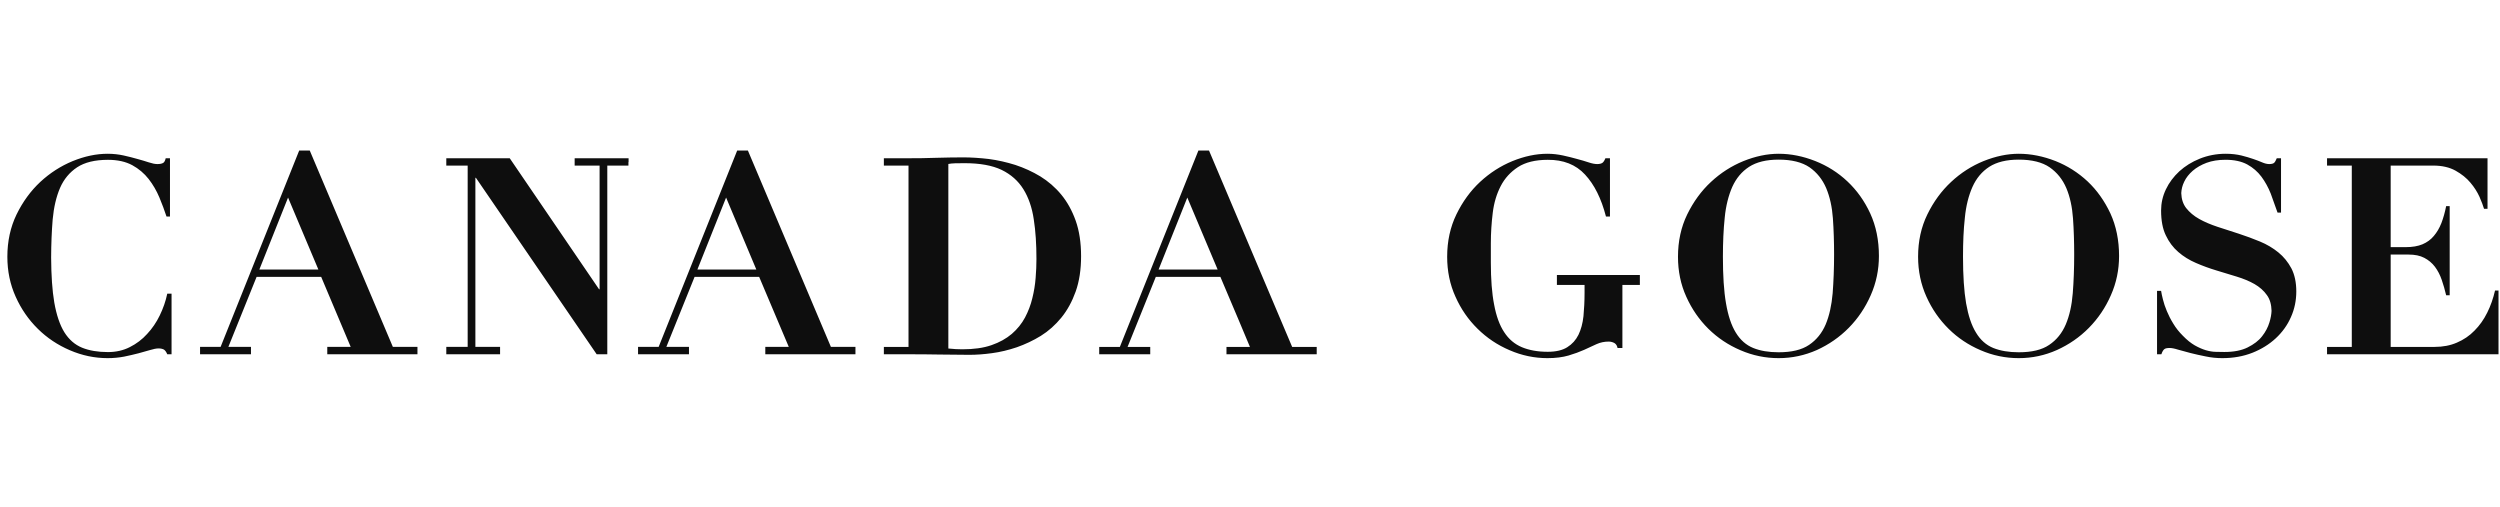 <svg width="222" height="45" viewBox="0 0 222 45" fill="none" xmlns="http://www.w3.org/2000/svg">
<path d="M14.853 26.078C14.714 26.751 14.486 27.392 14.185 28.013C13.886 28.628 13.514 29.179 13.061 29.66C12.626 30.142 12.115 30.528 11.527 30.823C10.953 31.118 10.297 31.265 9.587 31.265C8.696 31.265 7.931 31.135 7.288 30.875C6.646 30.61 6.122 30.155 5.712 29.5C5.311 28.85 5.015 27.969 4.82 26.859C4.639 25.801 4.55 24.47 4.541 22.878C4.546 21.651 4.592 20.523 4.677 19.487C4.778 18.403 4.994 17.475 5.332 16.686C5.67 15.909 6.181 15.298 6.849 14.856C7.517 14.418 8.429 14.192 9.587 14.192C10.445 14.192 11.16 14.353 11.747 14.669C12.326 14.986 12.808 15.398 13.197 15.892C13.585 16.391 13.902 16.937 14.152 17.531C14.401 18.125 14.608 18.689 14.786 19.227H15.094V14.053H14.714C14.663 14.283 14.583 14.426 14.469 14.478C14.363 14.535 14.198 14.569 13.974 14.569C13.767 14.569 13.514 14.517 13.213 14.418C12.905 14.318 12.567 14.214 12.195 14.114C11.823 14.006 11.422 13.906 10.978 13.806C10.547 13.711 10.069 13.654 9.562 13.654C8.544 13.654 7.512 13.876 6.456 14.305C5.404 14.739 4.444 15.354 3.582 16.152C2.728 16.95 2.023 17.913 1.473 19.04C0.928 20.163 0.653 21.417 0.653 22.8C0.653 24.071 0.898 25.259 1.393 26.352C1.883 27.445 2.538 28.39 3.358 29.197C4.17 30.003 5.129 30.64 6.202 31.1C7.288 31.569 8.404 31.803 9.562 31.803C10.069 31.803 10.564 31.755 11.02 31.668C11.477 31.577 11.899 31.473 12.296 31.373C12.681 31.269 13.032 31.17 13.328 31.083C13.632 30.992 13.877 30.94 14.071 30.94C14.291 30.94 14.46 30.983 14.57 31.052C14.676 31.126 14.773 31.265 14.853 31.46H15.234V26.078H14.853ZM78.487 14.704V14.053H80.676C81.487 14.053 82.299 14.045 83.106 14.014C83.917 13.993 84.729 13.975 85.536 13.975C86.25 13.975 87.011 14.027 87.801 14.118C88.596 14.223 89.378 14.4 90.164 14.647C90.937 14.903 91.681 15.242 92.378 15.662C93.071 16.091 93.701 16.629 94.238 17.28C94.774 17.93 95.201 18.702 95.522 19.6C95.839 20.497 96 21.547 96 22.752C96 23.945 95.839 24.986 95.522 25.883C95.201 26.781 94.779 27.553 94.246 28.208C93.714 28.858 93.109 29.4 92.425 29.825C91.74 30.246 91.03 30.576 90.295 30.836C89.551 31.087 88.82 31.265 88.097 31.36C87.379 31.46 86.707 31.508 86.081 31.508C85.181 31.508 84.281 31.499 83.376 31.482C82.481 31.465 81.585 31.46 80.676 31.46H78.487V30.805H80.676V14.704H78.487ZM85.451 31.018C86.466 31.018 87.324 30.901 88.046 30.649C88.761 30.402 89.356 30.068 89.851 29.648C90.341 29.223 90.73 28.741 91.022 28.195C91.309 27.653 91.529 27.08 91.672 26.477C91.82 25.879 91.918 25.285 91.964 24.682C92.015 24.079 92.036 23.52 92.036 22.995C92.036 21.703 91.964 20.532 91.799 19.483C91.647 18.442 91.338 17.544 90.878 16.803C90.417 16.061 89.771 15.489 88.942 15.085C88.106 14.687 87.015 14.491 85.659 14.491C85.35 14.491 85.071 14.491 84.822 14.5C84.572 14.509 84.37 14.526 84.213 14.561V30.948C84.665 30.996 85.075 31.018 85.451 31.018ZM138.253 24.418V25.302H140.709V26C140.709 26.755 140.671 27.445 140.612 28.078C140.544 28.715 140.392 29.266 140.168 29.73C139.935 30.198 139.61 30.558 139.175 30.831C138.756 31.1 138.169 31.239 137.438 31.239C136.55 31.239 135.789 31.1 135.143 30.831C134.496 30.558 133.976 30.12 133.571 29.496C133.161 28.88 132.865 28.06 132.679 27.054C132.48 26.044 132.387 24.791 132.387 23.312V21.599C132.387 20.688 132.447 19.786 132.556 18.897C132.662 18.013 132.903 17.219 133.262 16.525C133.617 15.836 134.129 15.272 134.796 14.838C135.46 14.409 136.343 14.192 137.438 14.192C138.82 14.179 139.931 14.613 140.751 15.502C141.579 16.391 142.196 17.631 142.61 19.227H142.965V14.053H142.56C142.484 14.248 142.395 14.383 142.306 14.452C142.209 14.526 142.044 14.569 141.829 14.569C141.617 14.569 141.364 14.517 141.064 14.418C140.764 14.318 140.417 14.214 140.033 14.114C139.656 14.006 139.246 13.906 138.794 13.806C138.35 13.711 137.898 13.654 137.412 13.654C136.398 13.654 135.363 13.876 134.306 14.305C133.25 14.739 132.294 15.354 131.432 16.152C130.574 16.95 129.877 17.913 129.328 19.04C128.782 20.163 128.508 21.417 128.508 22.8C128.508 24.071 128.749 25.259 129.247 26.352C129.733 27.445 130.388 28.39 131.212 29.197C132.028 30.003 132.975 30.64 134.057 31.1C135.134 31.569 136.259 31.803 137.412 31.803C138.148 31.803 138.769 31.72 139.289 31.569C139.804 31.417 140.261 31.248 140.662 31.07C141.051 30.892 141.423 30.723 141.765 30.562C142.108 30.406 142.471 30.333 142.851 30.333C143.037 30.333 143.211 30.38 143.367 30.467C143.515 30.558 143.599 30.706 143.637 30.901H144.069V25.302H145.62V24.418H138.253ZM149.825 19.04C150.378 17.913 151.076 16.95 151.938 16.152C152.796 15.354 153.755 14.739 154.816 14.305C155.881 13.876 156.925 13.654 157.943 13.654C159.038 13.654 160.115 13.876 161.185 14.296C162.262 14.721 163.217 15.324 164.046 16.105C164.882 16.889 165.563 17.839 166.078 18.954C166.59 20.072 166.848 21.33 166.848 22.731C166.848 23.954 166.607 25.116 166.121 26.217C165.639 27.314 164.988 28.282 164.168 29.114C163.353 29.942 162.402 30.597 161.337 31.083C160.259 31.56 159.126 31.803 157.943 31.803C156.768 31.803 155.636 31.569 154.554 31.1C153.476 30.64 152.521 30.003 151.705 29.197C150.89 28.39 150.234 27.445 149.744 26.352C149.246 25.259 149.005 24.071 149.005 22.8C149.005 21.417 149.279 20.163 149.825 19.04ZM153.269 26.937C153.455 28.03 153.746 28.902 154.144 29.543C154.545 30.198 155.057 30.645 155.686 30.901C156.316 31.157 157.064 31.282 157.943 31.282C159.084 31.282 159.993 31.07 160.644 30.628C161.299 30.189 161.793 29.578 162.123 28.802C162.444 28.03 162.647 27.115 162.74 26.044C162.82 24.986 162.867 23.837 162.867 22.592C162.867 21.473 162.833 20.406 162.761 19.387C162.689 18.377 162.49 17.475 162.165 16.703C161.835 15.931 161.341 15.315 160.686 14.856C160.022 14.405 159.105 14.175 157.943 14.175C156.844 14.175 155.978 14.392 155.323 14.812C154.668 15.237 154.173 15.831 153.827 16.595C153.489 17.366 153.256 18.273 153.155 19.331C153.045 20.38 152.994 21.538 152.994 22.8C152.994 24.465 153.079 25.844 153.269 26.937ZM171.15 19.04C171.699 17.913 172.405 16.95 173.263 16.152C174.117 15.354 175.076 14.739 176.137 14.305C177.206 13.876 178.25 13.654 179.264 13.654C180.359 13.654 181.436 13.876 182.518 14.296C183.587 14.721 184.538 15.324 185.375 16.105C186.208 16.889 186.88 17.839 187.404 18.954C187.915 20.072 188.173 21.33 188.173 22.731C188.173 23.954 187.936 25.116 187.446 26.217C186.968 27.314 186.313 28.282 185.493 29.114C184.678 29.942 183.727 30.597 182.653 31.083C181.584 31.56 180.452 31.803 179.264 31.803C178.089 31.803 176.957 31.569 175.879 31.1C174.801 30.64 173.846 30.003 173.035 29.197C172.219 28.39 171.56 27.445 171.07 26.352C170.575 25.259 170.326 24.071 170.326 22.8C170.326 21.417 170.6 20.163 171.15 19.04ZM174.59 26.937C174.784 28.03 175.072 28.902 175.473 29.543C175.866 30.198 176.378 30.645 177.003 30.901C177.641 31.157 178.398 31.282 179.264 31.282C180.414 31.282 181.322 31.07 181.965 30.628C182.624 30.189 183.114 29.578 183.444 28.802C183.769 28.03 183.976 27.115 184.061 26.044C184.145 24.986 184.188 23.837 184.188 22.592C184.188 21.473 184.154 20.406 184.082 19.387C184.01 18.377 183.816 17.475 183.49 16.703C183.161 15.931 182.666 15.315 182.007 14.856C181.348 14.405 180.431 14.175 179.264 14.175C178.174 14.175 177.303 14.392 176.648 14.812C175.993 15.237 175.499 15.831 175.156 16.595C174.814 17.366 174.581 18.273 174.48 19.331C174.362 20.38 174.315 21.538 174.315 22.8C174.315 24.465 174.404 25.844 174.59 26.937ZM203.476 23.832C203.18 23.277 202.795 22.8 202.318 22.414C201.84 22.024 201.299 21.703 200.682 21.447C200.07 21.191 199.444 20.966 198.802 20.753C198.159 20.541 197.53 20.337 196.917 20.142C196.308 19.938 195.767 19.712 195.29 19.444C194.808 19.175 194.428 18.849 194.128 18.472C193.857 18.117 193.713 17.679 193.696 17.145C193.713 16.807 193.794 16.469 193.954 16.143C194.123 15.779 194.381 15.458 194.715 15.164C195.053 14.873 195.463 14.639 195.945 14.457C196.431 14.279 196.989 14.188 197.623 14.188C198.4 14.188 199.043 14.326 199.558 14.604C200.065 14.882 200.479 15.246 200.813 15.688C201.143 16.135 201.426 16.647 201.642 17.193C201.849 17.752 202.052 18.312 202.246 18.88H202.555V14.053H202.178C202.098 14.248 202.022 14.383 201.95 14.452C201.874 14.526 201.726 14.569 201.506 14.569C201.316 14.569 201.109 14.517 200.877 14.418C200.644 14.318 200.378 14.214 200.078 14.114C199.774 14.006 199.419 13.906 199.03 13.806C198.628 13.711 198.168 13.654 197.648 13.654C196.82 13.654 196.05 13.806 195.345 14.088C194.635 14.374 194.039 14.747 193.527 15.211C193.02 15.68 192.619 16.213 192.331 16.816C192.044 17.419 191.905 18.043 191.905 18.693C191.905 19.574 192.04 20.311 192.323 20.896C192.598 21.482 192.97 21.98 193.43 22.375C193.891 22.778 194.419 23.099 195.002 23.351C195.59 23.607 196.194 23.828 196.815 24.014C197.428 24.201 198.037 24.387 198.624 24.565C199.207 24.743 199.736 24.96 200.201 25.224C200.657 25.489 201.025 25.81 201.304 26.209C201.57 26.573 201.701 27.046 201.714 27.605C201.701 27.9 201.646 28.238 201.528 28.62C201.397 29.058 201.181 29.47 200.877 29.856C200.572 30.255 200.141 30.576 199.596 30.849C199.059 31.118 198.366 31.256 197.525 31.256C197.293 31.256 197.035 31.252 196.756 31.243C196.477 31.239 196.181 31.187 195.869 31.096C195.564 31.005 195.239 30.862 194.892 30.667C194.554 30.471 194.199 30.189 193.832 29.808C193.506 29.483 193.219 29.127 192.995 28.75C192.754 28.364 192.568 27.991 192.416 27.627C192.264 27.258 192.145 26.916 192.069 26.595C191.989 26.278 191.934 26.022 191.905 25.827H191.545V31.46H191.93C192.006 31.23 192.095 31.083 192.188 31.009C192.285 30.931 192.441 30.901 192.67 30.901C192.83 30.901 193.067 30.94 193.396 31.044C193.722 31.135 194.094 31.243 194.508 31.347C194.935 31.456 195.387 31.556 195.869 31.651C196.355 31.755 196.845 31.803 197.339 31.803C198.32 31.803 199.212 31.642 200.015 31.326C200.813 31.009 201.511 30.576 202.09 30.038C202.669 29.5 203.121 28.876 203.434 28.16C203.755 27.445 203.911 26.681 203.911 25.883C203.911 25.072 203.763 24.387 203.476 23.832ZM73.783 30.801L66.413 13.368H65.462L58.489 30.801H56.659V31.456H61.181V30.801H59.173L61.679 24.587H67.414L70.043 30.801H67.959V31.456H75.964V30.801H73.783ZM67.161 23.932H61.929L64.477 17.544L67.161 23.932ZM114.743 30.805L107.36 13.368H106.418L99.444 30.805H97.61V31.46H102.141V30.805H100.129L102.635 24.587H108.37L110.018 28.477L110.994 30.805H108.911V31.46H116.924V30.805H114.743ZM108.125 23.932H102.884L105.433 17.544L108.125 23.932ZM34.885 30.801L27.506 13.368H26.568L19.591 30.801H17.765V31.456H22.287V30.801H20.28L22.786 24.587H28.521L31.141 30.801H29.062V31.456H37.07V30.801H34.885ZM28.271 23.932H23.031L25.579 17.544L28.271 23.932ZM55.818 14.053H51.029V14.704H53.244V25.688H53.197L45.265 14.053H39.631V14.704H41.529V30.801H39.631V31.456H39.644V31.46H44.407V30.801H42.214V15.788H42.26L52.986 31.46H53.928V14.704H55.805V14.392H55.818V14.053ZM220.892 14.053V18.542H220.583C220.503 18.264 220.364 17.909 220.178 17.475C219.983 17.046 219.721 16.629 219.375 16.222C219.037 15.814 218.593 15.458 218.052 15.155C217.515 14.856 216.852 14.704 216.083 14.704H212.292V21.946H213.627C214.21 21.946 214.709 21.863 215.115 21.694C215.516 21.521 215.859 21.278 216.121 20.957C216.395 20.636 216.619 20.259 216.797 19.808C216.966 19.361 217.109 18.858 217.219 18.303H217.532V26.222H217.219C217.109 25.745 216.978 25.294 216.826 24.851C216.674 24.409 216.471 24.023 216.222 23.689C215.964 23.351 215.651 23.091 215.275 22.895C214.903 22.7 214.439 22.605 213.885 22.605H212.292V30.805H216.197C216.928 30.805 217.587 30.68 218.174 30.424C218.762 30.172 219.286 29.825 219.734 29.361C220.186 28.91 220.562 28.377 220.867 27.761C221.171 27.154 221.399 26.495 221.56 25.797H221.868V31.46H206.641V30.805H208.839V14.704H206.641V14.053H220.892Z" fill="#0E0E0E"/>
</svg>

